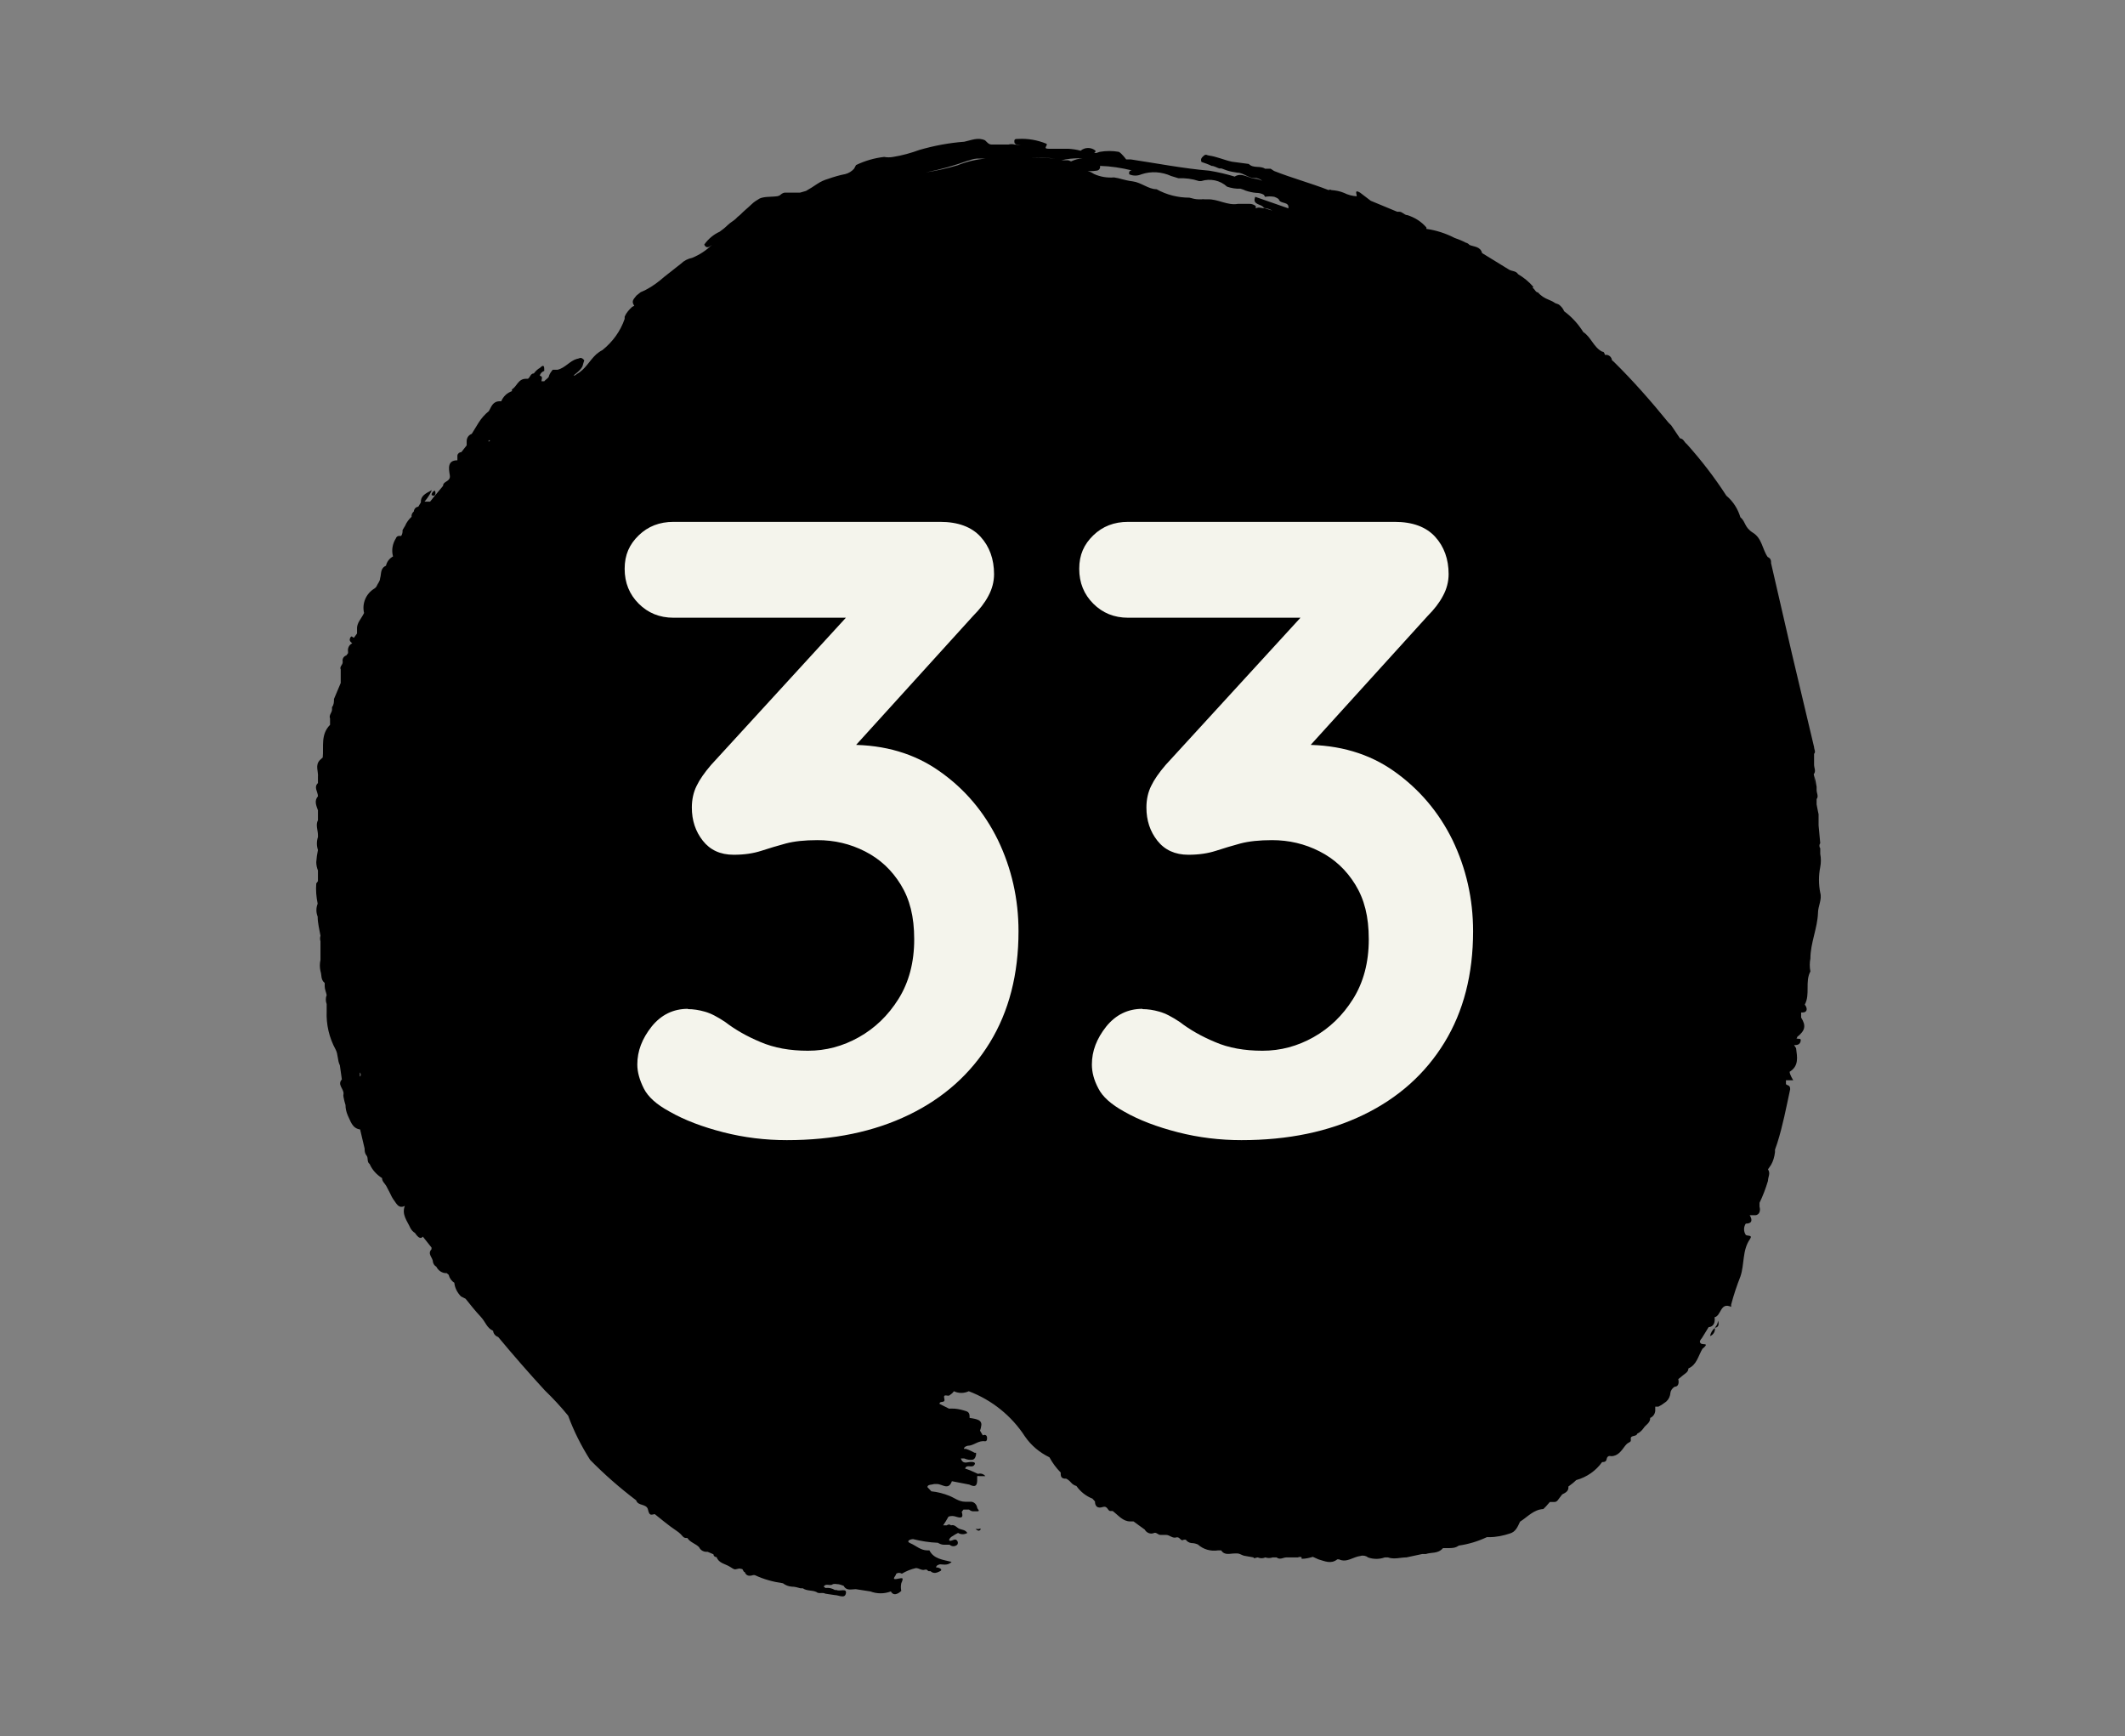 <?xml version="1.0" encoding="UTF-8"?><svg id="Vrstva_1" xmlns="http://www.w3.org/2000/svg" viewBox="0 0 75.59 61.75"><rect x="0" y="0" width="75.59" height="61.75" fill="#808080" stroke="none"/><defs><style>.cls-1{fill:#f4f4ec;}</style></defs><path d="m64.69,29.67c.01-.06.01-.13,0-.19,0-.03,0-.07,0-.1v-.42s-.05-.23-.07-.35v-.11s0-.05,0-.08c.08-.1,0-.21,0-.32,0-.04,0-.08,0-.12-.02-.14-.05-.28-.09-.41m0-.05c.07-.11,0-.21,0-.32h0v-.39c.07-.07,0-.16,0-.24-.26-1.11-.53-2.22-.79-3.33h0c-.25-1.07-.49-2.14-.74-3.21,0-.08,0-.17-.12-.22-.19-.27-.2-.66-.52-.86s-.26-.4-.45-.55c-.09-.3-.26-.57-.5-.77h0c-.42-.65-.89-1.26-1.41-1.84-.09-.06-.11-.19-.24-.2l-.31-.46-.1-.1c-.61-.75-1.25-1.48-1.94-2.16h0l-.07-.06h0c-.01-.1-.09-.18-.19-.19h-.06s-.02-.1-.07-.11c0,0-.01,0-.02,0-.31-.15-.4-.52-.68-.7h0c-.18-.29-.41-.54-.68-.74-.04-.1-.11-.18-.19-.24l-.13-.05c-.07-.05-.15-.09-.23-.12-.15-.06-.28-.14-.38-.26-.08,0-.11-.1-.17-.15s0,0,0-.05c-.15-.18-.34-.33-.54-.45h0c-.07-.12-.22-.1-.32-.16l-.96-.59c-.06-.24-.29-.22-.45-.29-.03-.04-.08-.07-.13-.08h0c-.13-.07-.26-.12-.4-.17-.31-.16-.65-.27-1-.32h0s0-.03,0-.05c-.18-.21-.42-.36-.68-.44h0c-.11,0-.18-.13-.3-.12h-.06l-.94-.39-.38-.29c-.22-.13-.11.06-.12.13-.16-.01-.31-.05-.45-.12-.14-.06-.3-.09-.45-.1-.03-.02-.07-.02-.1,0h0c-.64-.25-1.31-.43-1.94-.68l-.12-.08h-.2c-.18-.12-.41,0-.58-.17l-.6-.08c-.28-.06-.53-.18-.82-.22-.05,0-.1-.06-.17,0s-.14.12-.09.23c.12.04.24.08.36.14.09,0,.18.06.27.09h.08l.19.07c.12.04.24.06.37.08.24,0,.42.23.68.19.08.02.15.05.21.1h0c-.07-.03-.14-.06-.21-.07-.26,0-.51-.25-.77-.08h0c-.29-.09-.6-.16-.9-.21-.94-.08-1.86-.26-2.79-.4h-.17s-.15-.21-.26-.27c-.22-.04-.46-.04-.68,0l-.12.04h-.1s.07,0,.07-.08c-.15-.13-.38-.13-.53,0h0c-.14-.04-.29-.06-.44-.07h-.7c-.23,0,0-.13-.08-.18-.32-.13-.66-.19-1-.17-.11,0-.16,0-.13.15.02.02.04.04.07.05h.14c-.07.01-.14.01-.21,0-.07-.02-.15-.02-.22,0h-.59c-.12,0-.17-.09-.24-.15-.25-.12-.5,0-.74.05-.54.04-1.07.14-1.59.29-.3.11-.62.2-.94.25-.11.02-.21.02-.32,0-.35.04-.69.14-1,.29l-.07.13c-.08.09-.19.16-.31.19-.21.04-.41.1-.61.17-.14.04-.27.1-.39.18-.13.09-.26.17-.4.25l-.21.06h-.29c-.08,0-.16,0-.24,0-.06,0-.11.03-.16.07-.07.07-.16.06-.25.07s-.35,0-.5.07c-.1.06-.2.12-.28.2l-.12.11-.18.16c-.07.07-.14.14-.22.2-.09.11-.23.17-.33.27-.09.09-.19.17-.29.24-.22.1-.41.26-.55.46.08.16.19.08.28,0h0c-.2.2-.44.36-.71.47-.15.03-.29.1-.4.21l-.18.14c-.18.15-.38.29-.56.45-.21.17-.44.32-.69.42l-.15.12c-.07.1-.19.18-.1.33s.2-.13.32-.14c.07-.02.13-.06.18-.12,0-.06.11-.07.16-.1s0,0,0,0h-.06c-.06,0-.19.19-.33.21s-.19.18-.32.22c-.11.1-.21.21-.27.35,0,.03,0,.05,0,.08-.15.44-.43.82-.79,1.11-.08.04-.15.09-.22.15-.24.22-.39.54-.69.7,0,0-.06.06-.11.06s.28-.19.32-.37.09-.16,0-.23-.13,0-.2,0c-.26.07-.43.33-.7.39h-.17c-.05.06-.1.13-.13.21,0,.08-.12.13-.17.2-.03,0-.07,0-.1,0h0c0-.07.07-.17-.06-.2.02-.08.08-.14.16-.17,0-.14,0-.26-.15-.11-.09.05-.16.12-.22.2-.12,0-.13.14-.21.19h-.07c-.28,0-.32.27-.5.38v.06h0c-.17.06-.31.19-.38.36h-.05c-.25,0-.3.19-.39.35-.15.12-.27.26-.37.42l-.24.39c-.11.04-.18.14-.18.26h0v.15l-.19.24c-.07,0-.13.05-.14.12,0,.01,0,.02,0,.03,0,.05,0,.09,0,.14-.36,0-.31.29-.27.53.04.24-.24.2-.24.38l-.2.24c-.09.11-.18.21-.26.32h-.2s.18-.2.26-.41c-.24.13-.4.21-.39.44l-.09.15c-.09.01-.15.08-.16.17-.06.05-.09.12-.08.19h0c-.1.09-.18.2-.23.32l-.09.15c0,.07,0,.14-.05.21h-.08s-.08,0-.11.09c-.12.19-.16.42-.1.64h0c-.13.07-.22.19-.25.33-.21.09-.16.29-.21.45h0c0,.1-.09.19-.13.29-.02.03-.04.05-.07.07-.3.18-.45.53-.37.87-.09.2-.27.35-.25.59v.14l-.11.15c-.05,0-.08-.1-.13,0s0,.14.07.2c-.11.05-.17.17-.15.29v.06l-.06.08c-.1.03-.15.13-.13.22,0,0,0,.01,0,.02h0c0,.1-.12.16-.07.26,0,.05,0,.09,0,.14v.34l-.24.57c0,.1,0,.2-.07.29,0,.03,0,.06,0,.09,0,.1-.12.2-.07.31,0,.05,0,.09,0,.14v.09c-.34.34-.22.77-.26,1.16l-.1.09h0c-.18.19-.05.4-.07.6h0v.14h0v.08c-.16.15,0,.31,0,.47h0c-.14.16-.06.33,0,.5,0,.04,0,.07,0,.11,0,.08,0,.16,0,.24-.09.17,0,.36,0,.53v.07c-.05.15-.05.31,0,.46h0c-.03.14-.05.28-.06.43,0,.1.02.2.06.3v.38l-.06.08c-.02.24,0,.48.05.72-.06.15-.06.31,0,.46h0c0,.23.06.45.1.68h0c-.02.07-.02.13,0,.2,0,.04,0,.08,0,.12v.54c-.03.13-.03.27,0,.4.05.14,0,.3.15.42v.12c0,.1.05.21.07.31-.04.1-.04.22,0,.32,0,.08,0,.17,0,.25h0c-.02.48.09.95.32,1.37h0c.09.17.06.38.15.56l.07.5c-.17.19.07.33.06.51-.01.04-.01.08,0,.12.02.1.04.19.07.28h0c0,.13.03.25.08.37.1.19.15.46.44.5h0l.16.68c0,.08,0,.16.07.25s0,.22.11.3c.09.21.25.38.44.5,0,.12.1.19.15.28l.12.23c.05.11.1.21.17.3.09.13.17.28.37.18h0c-.12.31.09.54.2.79h0c.04.07.09.13.16.17q.18.27.28.13l.31.39v.06c-.16.17.05.3.05.45.01.07.06.14.12.17.07.14.21.24.37.23l.07.06h0c.03.12.1.22.2.28.02.19.11.36.24.49l.16.08c.17.21.34.43.53.63s.22.41.45.51c.01.1.08.19.18.22h0c.54.65,1.09,1.28,1.66,1.9.29.28.57.58.83.9.2.55.47,1.08.78,1.57.51.52,1.06,1,1.64,1.44.06.21.37.11.42.33s.1.19.24.16c.25.2.5.41.77.59s.2.27.39.26c.1.16.3.2.42.33.04.09.13.15.23.16h.07l.21.09c0,.06.05.1.11.1h0c.08.22.31.24.47.34s.16.11.27.08.09,0,.15,0,.05.11.11.11h0c.06.15.17.15.3.11h.06c.32.15.65.24,1,.29.09.07.2.11.31.12.11,0,.22.03.32.06h.08c.14.1.33.06.48.13h0c.09.08.21,0,.32.06l.33.05c.15,0,.36.14.4-.06s-.22-.06-.33-.12h-.06c-.1-.06-.22-.09-.33-.07l-.07-.05c.08-.14.23,0,.33-.09.05-.01.09-.01.14,0,.08,0,.16.03.24.06.1.19.28.12.43.12l.52.08c.24.09.49.09.73,0h0c.03.06.08.1.15.1.09-.01.16-.06.22-.12-.02-.09-.02-.18,0-.27.12-.26,0-.17-.18-.15s0-.12,0-.19c.06-.04.14-.04.2,0,.15-.09.32-.16.5-.2.11,0,.2.09.31.06s.1.05.15.05h.06c.12.11.24.05.34,0s0-.11-.08-.13h-.06c0-.07.06-.09.12-.11s.28.07.43-.09c-.31-.08-.63-.1-.79-.41h-.08c-.23,0-.4-.17-.59-.25s0-.15.09-.15c.29.07.58.12.88.13.07.04.14.07.22.07h.2c.08.07.19.07.27,0,.03-.04.03-.1,0-.14-.07-.1-.16,0-.25,0s0-.13.09-.17c.06-.04.12-.08.19-.11h0c.1.06.23.06.33,0-.08-.12-.2-.11-.29-.15s-.16-.16-.29-.12c-.04-.04-.11-.04-.15,0h-.13l.09-.14.1-.17c.08-.03.18-.03.26,0,.16.05.29.07.21-.17l.06-.08h.2s.08.06.13.06h.16c.13,0,0-.08,0-.13-.02-.12-.12-.22-.25-.21-.06,0-.12,0-.18,0-.22,0-.38-.14-.56-.21-.2-.08-.42-.14-.64-.16l-.14-.15c0-.1.16-.08.24-.11h.1c.19,0,.41.24.53-.1l.62.12c.15.07.27.1.28-.13,0-.03,0-.06,0-.09v-.08s.05-.01.08,0h.21c-.06-.08-.17-.11-.26-.08l-.29-.13h0l-.17-.06c.06-.17.24,0,.33-.13s-.15-.11-.25-.09-.19,0-.23-.14h.12c.07.03.14.05.22.05.09,0,.16,0,.2-.18h0s0-.05,0-.07h-.05s-.2-.11-.31-.14h-.07c0-.07.07-.09.13-.11.22,0,.38-.2.62-.16.06,0,.08-.06.07-.14s-.07-.11-.15-.07l-.1-.17c.03-.07.04-.14.05-.21,0-.15-.12-.2-.42-.24,0-.11,0-.2-.12-.24s-.27-.08-.41-.09-.14,0-.2,0l-.34-.17c0-.13.22,0,.17-.19s.13-.07.18-.11.12-.08.16-.15h0c.17.08.36.08.53,0,.82.31,1.52.87,2,1.61.22.32.52.57.87.74.11.2.24.38.4.54,0,.12,0,.23.2.22.07.04.12.08.17.14.05.06.12.1.19.12.14.2.34.36.57.45l.09.1c0,.16.08.26.27.2s.17.14.28.14h.08c.2.15.36.37.62.37h.12l.4.29c.06.11.19.17.31.13.1-.06.16.07.26.06h.19c.13,0,.22.13.36.09s.15.16.27.08h.07c.05.07.12.11.2.12.08,0,.16.02.23.05.2.18.46.25.72.21h.11c.12.19.31.11.48.11h.09c.09,0,.16.06.24.08l.34.06c0,.06.1,0,.15,0,.09.04.18.04.27,0,.08.03.18.03.26,0h.14c.12.1.24,0,.35,0s0,0,0,0h.41s.09-.04.13,0c0,0,0,0,0,0v.05c.14,0,.27-.03.4-.07l.2.09c.22.06.44.18.67,0h.06c.28.13.5-.09.76-.12.09-.03.2-.01.27.05.19.07.41.07.6,0h.11c.22.08.45,0,.66,0h0l.56-.12h.13c.2-.07.43,0,.61-.21h.19c.12,0,.25,0,.37-.09.35-.05.68-.15,1-.3h.08c.25,0,.5-.05.74-.13h0c.21-.06.28-.25.36-.42.27-.17.48-.43.83-.45l.09-.09.14-.16h.17c.06,0,.11-.05.14-.1l.13-.17c.12-.06.24-.12.22-.28l.17-.13.11-.1c.37-.1.7-.33.92-.64.06,0,.14,0,.16-.1s.07-.13.16-.11h0c.25,0,.37-.2.5-.37s.22-.09.2-.24.2-.07.23-.19c.09-.04.16-.11.22-.19.07-.12.25-.19.24-.37h0c.1-.04.17-.14.18-.25v-.15h.11c.1-.05.19-.11.28-.18.09-.08.14-.19.15-.31.01-.09.07-.17.15-.22.14,0,.16-.14.13-.27l.16-.13h0c.08-.07.2-.12.2-.25h0c.3-.13.35-.45.5-.7,0,0,.13-.1.12-.14s-.14,0-.19-.06,0-.12.05-.18l.24-.39c.11,0,.2-.09.21-.2.01-.05.01-.1,0-.15h0c.24-.05.2-.55.59-.37,0-.03,0-.05,0-.08.09-.34.2-.67.33-1,.15-.44.06-.93.34-1.33.11-.16-.1-.1-.15-.15-.08-.12-.08-.28,0-.4.22,0,.25-.12.14-.3h.2c.07,0,.13-.05.15-.11.02-.06.02-.13,0-.19,0-.05,0-.09,0-.14.12-.25.22-.51.3-.78h0c0-.14.1-.27,0-.41l.11-.16c.08-.14.12-.29.14-.45,0-.03,0-.06,0-.09l.08-.23c.2-.63.32-1.27.46-1.92,0-.16-.09-.12-.15-.18h0v-.14h.26s-.12-.18-.13-.3h0c.34-.21.27-.53.23-.84l-.07-.11c.08,0,.2,0,.23-.13s-.06-.08-.12-.1,0,0,0-.06c.29-.23.32-.4.14-.69v-.18h.05c.17,0,.19-.14.08-.28h0c.2-.37,0-.81.2-1.18h0c-.03-.15-.03-.31,0-.46,0-.55.25-1.07.27-1.62,0-.24.15-.48.08-.72-.06-.3-.06-.61,0-.91.03-.16.03-.31,0-.47v-.2c-.04-.05-.04-.13,0-.18l-.23-2.47Zm-53.3,7.48h0Zm0-.22h0Zm.06-.51h0Zm.45,2.26h0Zm.26,1.62h0Zm.69,1.16h0Zm.11-1c0-.06,0-.11,0-.17.04.05.05.11,0,.15v.02Zm1,3.31h0Zm.68-21.84h0Zm.29-1.17h0Zm.16-.19h0Zm0,0h0Zm1.25,26.58h0Zm.32,1.36h0Zm.15-30.43h0Zm.46-.46h0Zm.27.27h0v-.08s.04,0,.06,0h0s-.04.03-.06.05v.03Zm.2-.38h0Zm1.26-1h0Zm.78,34.94h0Zm13,6h0Zm.92-1h0Zm-.08-1h0Zm1.25-2.56h0Zm-.64.48h0Zm-.23.89h0ZM58.34,14.89h0s0,0,0,0Zm-12.62-6.89h0Zm12.08,7.83h0Zm-1.8-1.93h0Zm-.12-.25h0Zm-.92.31h0Zm-3.06-3.05h0Zm-1.48-.24v.06c0,.06,0,0,0,0v-.06Zm-.42-1.81h0Zm-2.1.08h0s.02.06.02,0h-.02Zm-1.7-2.21s.09,0,.13,0h-.13Zm-7.2-.66c.07,0,.15-.06.13-.17.38.01.76.07,1.13.16,0,0-.13,0-.09.14.14.06.29.06.43,0,.35-.12.73-.09,1.06.06l.26.08c.25-.01.49.02.73.1h.08c.32-.1.67-.03.92.2.15.05.31.08.47.07.07.02.13.04.19.07.12.04.25.07.38.08.09,0,.19.02.27.07l.04.07c.11-.02.22-.02.33,0,.06.02.12.05.16.09h0c.05.18.38.06.34.32l-1.18-.41c-.09.23.09.25.21.31s.07.08.12.09c.1.01.19.04.28.09l-.26-.08c-.11,0-.23-.06-.33,0,0-.03,0-.05,0-.08-.06-.05-.14-.08-.22-.08h-.41c-.38.07-.72-.18-1.09-.16h-.09s-.08-.01-.12,0h-.09c-.12,0-.23-.03-.34-.06-.41,0-.81-.1-1.17-.3-.29,0-.54-.24-.85-.28s-.44-.11-.66-.14c-.24.02-.49-.02-.71-.12-.21-.14-.47-.19-.72-.16.2-.03.49.1.8.04Zm-.6-.44h.11c-.14.01-.28.05-.41.11l-.1-.04h-.24c.2-.05.41-.07.62-.07h.02Zm-3.94.08c.13-.05.26-.08.4-.07h1.28s.07,0,.1,0c.43-.05.86-.05,1.29,0-.82-.08-1.65,0-2.47,0-.34.03-.68.11-1,.24-.37.11-.74.19-1.12.25.51-.1,1.01-.24,1.5-.42h.02Zm-8.88,3l-.13.13h0l.13-.13Zm-5.36,41.21h0Zm.09.69h0Zm1,.24h0Zm.57.79h0Zm1.93,1.5h0Zm.42.47h0Zm2.86,2.23h0Zm2.61-3.84h0s.02,0,0,0Zm1.3-4.81h0v.06-.06Zm1.6,6.15h0Zm.63-4.29h0Zm0,3.68h0Zm8.77,1.67h0Zm1.27.09h0s0,.02.02,0h-.02Zm15.39-4.27h0Zm1.44-34.22h0Zm.6,5.6h0s.01-.01,0-.01h0Zm.38,23.9v-.06h0v.06Zm.55-23.07h0Zm1.28,17.4h0s0-.03,0-.05h0v.05Zm.09-18.28h0Zm.45,1.92h0Zm.16,8.62h0s.04,0,.04,0h-.04Zm0-4.41h0Zm0-3.22h0Zm.08,9.88h0Zm0-2.76h0Zm.22-6.26h0Zm0,0h0Zm.36,3h0Z"/><path d="m15.42,17.63c.07,0,.09-.09.05-.18-.07.02-.11.08-.12.15,0,0,.05.04.07.03Z"/><path d="m61,47.23c-.09.07-.15.18-.17.29.12-.05.19-.17.17-.29Z"/><path d="m34.83,54.38h-.13s.08.06.11.06c.04,0,.07-.03.08-.07,0,0-.03,0-.06,0Z"/><path d="m61,47.22c.11,0,.17-.1.11-.25,0,.1-.04.17-.11.25Z"/><path class="cls-1" d="m24.47,35.89c.19,0,.39.03.6.09.22.06.46.19.73.37.35.27.77.51,1.25.71.49.21,1.05.31,1.69.31s1.24-.16,1.81-.48c.57-.32,1.04-.77,1.41-1.36.37-.59.56-1.3.56-2.12s-.16-1.43-.48-1.95c-.32-.52-.74-.91-1.27-1.18-.53-.27-1.09-.4-1.69-.4-.46,0-.83.04-1.13.12-.3.08-.59.17-.87.26-.28.09-.6.14-.98.14-.48,0-.84-.17-1.1-.5-.26-.33-.39-.72-.39-1.18,0-.29.06-.55.17-.77.11-.23.28-.47.51-.74l5.45-5.95.84.71h-7.62c-.5,0-.91-.17-1.24-.5-.33-.33-.5-.74-.5-1.24s.17-.87.5-1.19c.33-.32.74-.48,1.24-.48h9.48c.64,0,1.12.18,1.44.53.32.35.48.8.48,1.33,0,.27-.07.53-.2.77-.13.25-.32.49-.54.71l-5.48,6.04-.84-1.05c.23-.1.54-.2.94-.28s.74-.12,1.01-.12c1.22,0,2.28.31,3.17.94.9.63,1.59,1.45,2.08,2.45.48,1,.73,2.08.73,3.24,0,1.53-.34,2.85-1.02,3.96-.68,1.11-1.64,1.97-2.88,2.57-1.24.6-2.68.9-4.34.9-.76,0-1.52-.09-2.26-.28-.74-.19-1.38-.43-1.92-.74-.46-.25-.76-.52-.91-.82-.15-.3-.23-.58-.23-.85,0-.48.17-.92.51-1.35.34-.42.77-.63,1.29-.63Z"/><path class="cls-1" d="m40.64,35.89c.19,0,.39.03.6.09.22.06.46.19.73.37.35.27.77.51,1.25.71.48.21,1.05.31,1.69.31s1.24-.16,1.81-.48c.57-.32,1.04-.77,1.41-1.36.37-.59.56-1.3.56-2.12s-.16-1.43-.48-1.95c-.32-.52-.74-.91-1.27-1.18-.53-.27-1.09-.4-1.69-.4-.45,0-.83.04-1.13.12-.3.08-.59.17-.87.26-.28.09-.6.14-.98.14-.47,0-.84-.17-1.1-.5-.26-.33-.39-.72-.39-1.18,0-.29.06-.55.17-.77.11-.23.28-.47.51-.74l5.45-5.95.84.71h-7.62c-.5,0-.91-.17-1.24-.5-.33-.33-.5-.74-.5-1.24s.17-.87.5-1.19c.33-.32.74-.48,1.24-.48h9.48c.64,0,1.12.18,1.44.53.32.35.48.8.48,1.33,0,.27-.07.53-.2.77-.13.25-.32.49-.54.71l-5.48,6.04-.84-1.05c.23-.1.54-.2.94-.28.4-.08.74-.12,1.01-.12,1.22,0,2.28.31,3.17.94s1.59,1.45,2.08,2.45c.48,1,.73,2.08.73,3.24,0,1.53-.34,2.85-1.02,3.96-.68,1.11-1.64,1.97-2.88,2.57s-2.68.9-4.34.9c-.76,0-1.52-.09-2.26-.28-.74-.19-1.38-.43-1.92-.74-.45-.25-.76-.52-.91-.82-.16-.3-.23-.58-.23-.85,0-.48.17-.92.51-1.35.34-.42.77-.63,1.29-.63Z"/></svg>